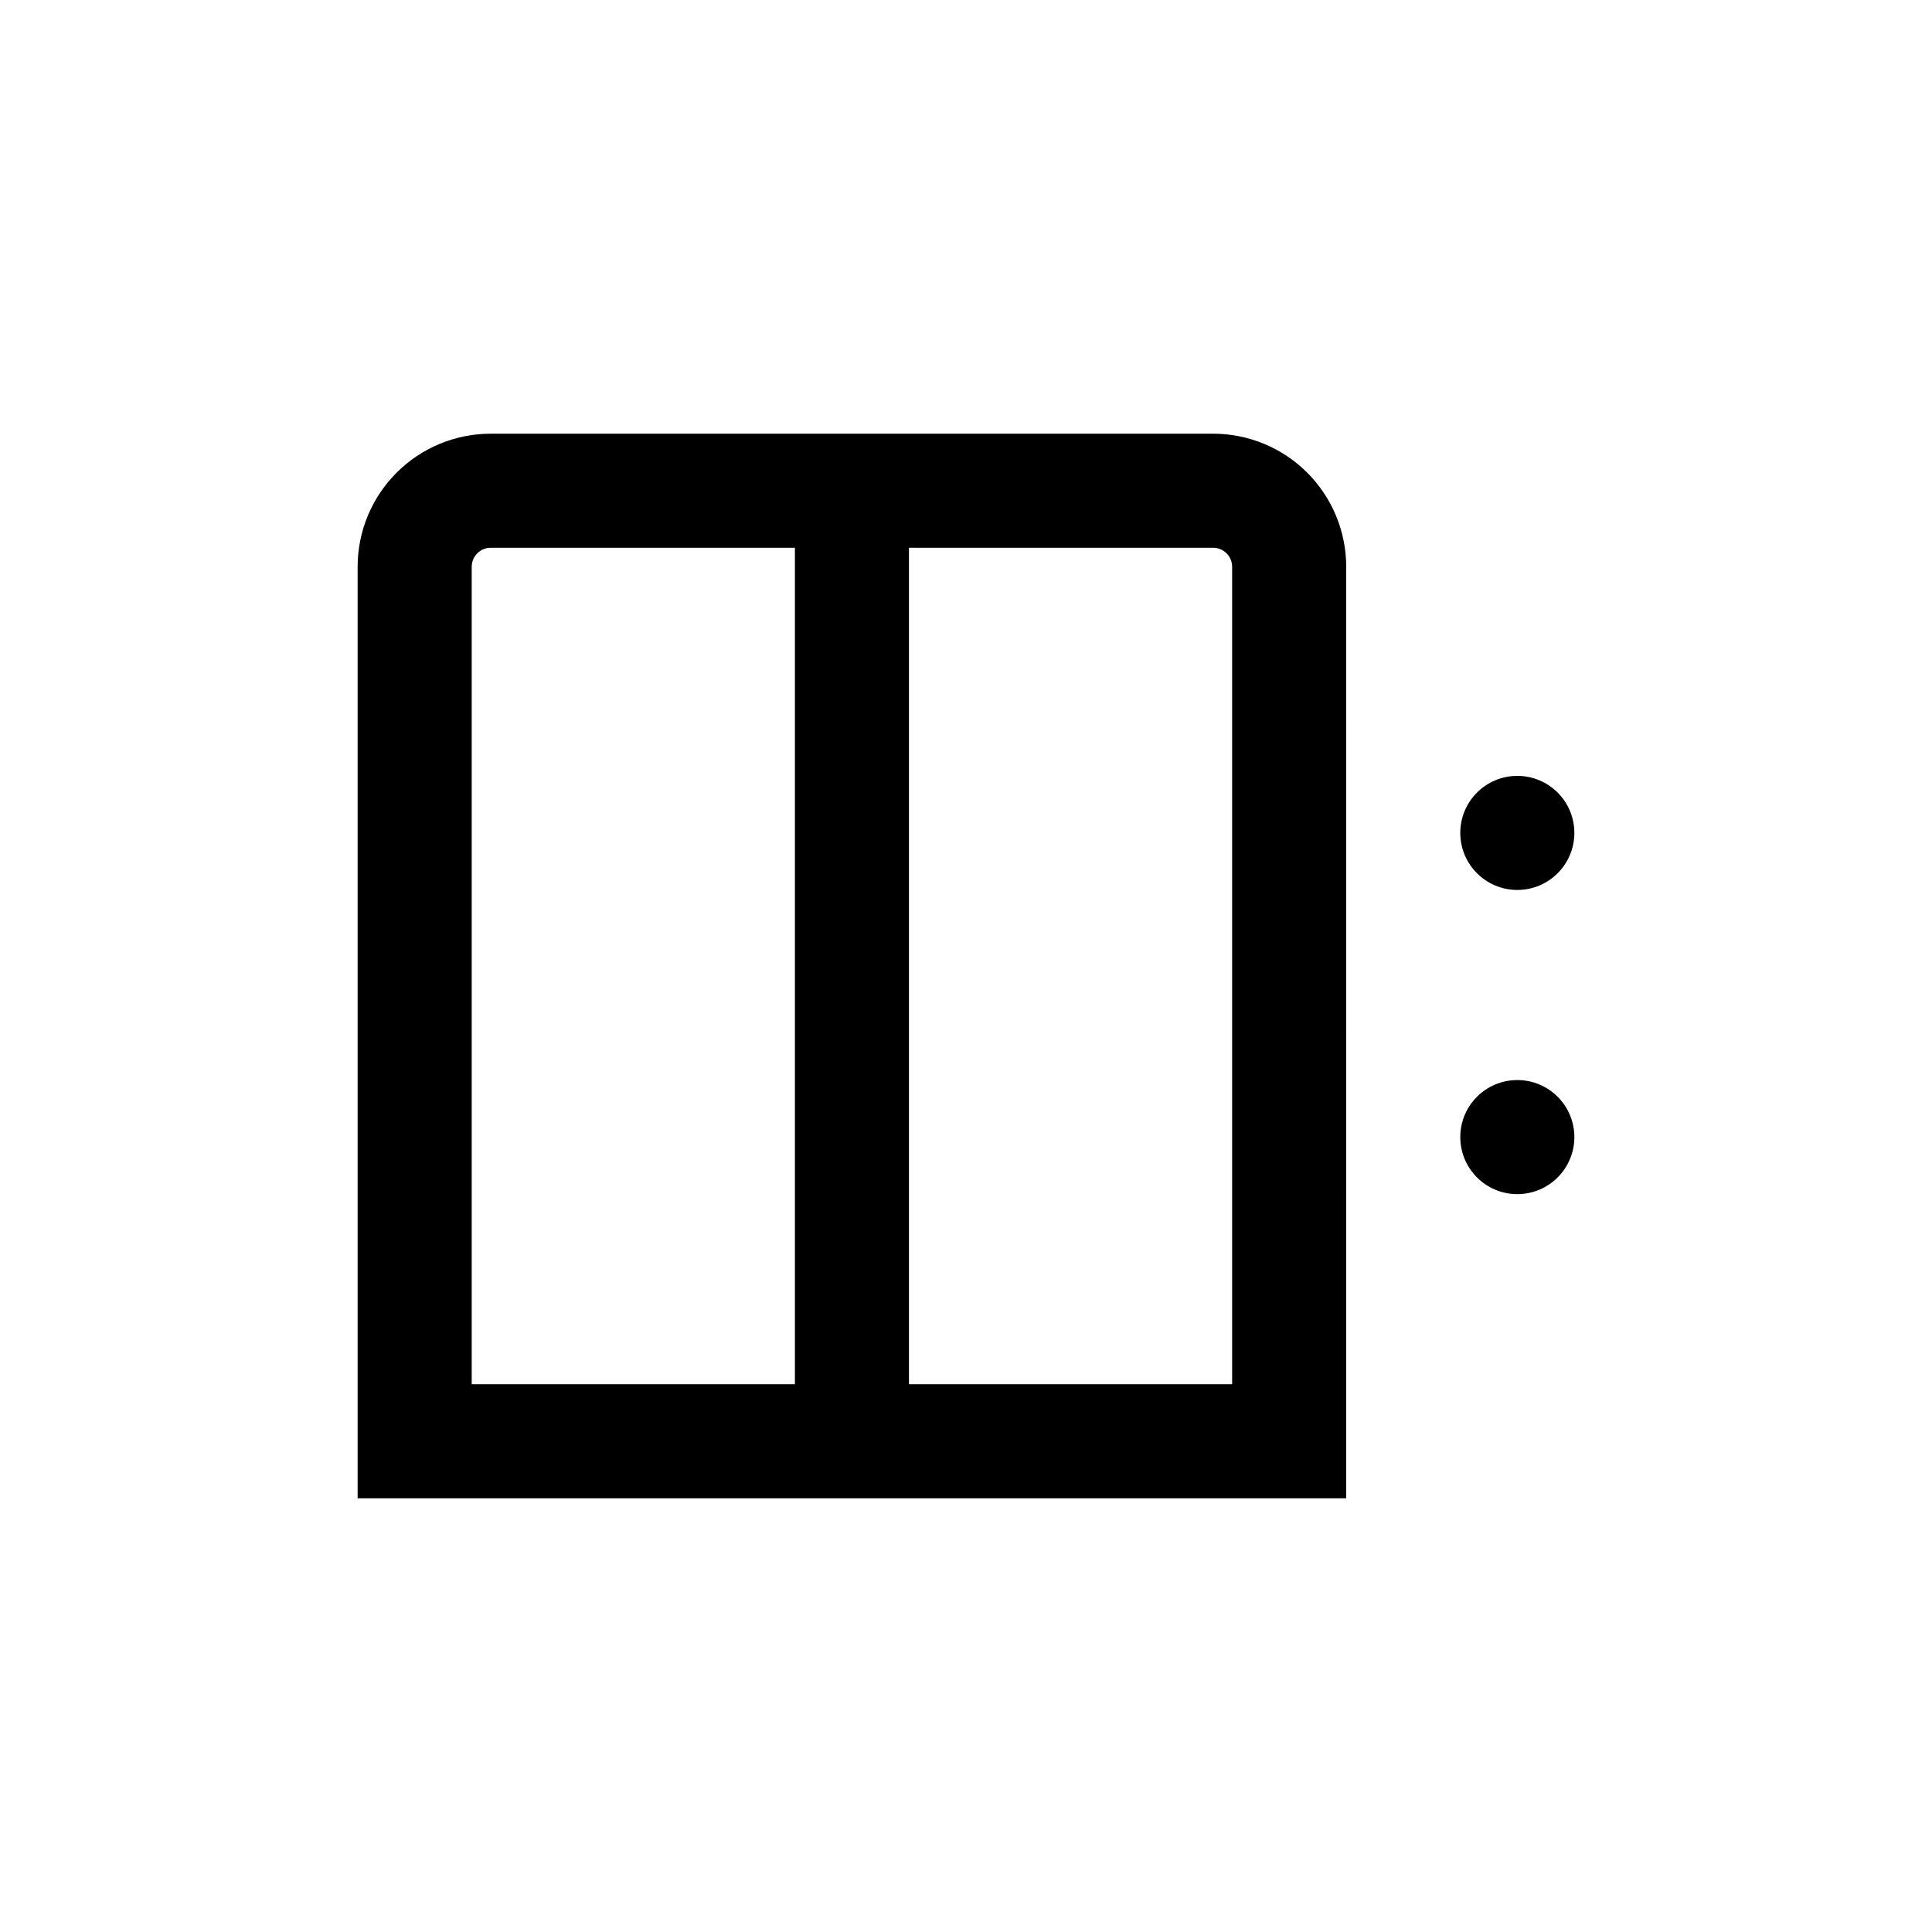 <?xml version="1.0" encoding="UTF-8"?>
<!-- Uploaded to: SVG Repo, www.svgrepo.com, Generator: SVG Repo Mixer Tools -->
<svg fill="#000000" width="800px" height="800px" version="1.1" viewBox="144 144 512 512" xmlns="http://www.w3.org/2000/svg">
 <g>
  <path d="m561.22 364.73c0 8.348-6.769 15.117-15.117 15.117-8.344 0-15.113-6.769-15.113-15.117 0-8.348 6.769-15.113 15.113-15.113 8.348 0 15.117 6.766 15.117 15.113"/>
  <path d="m561.22 445.34c0 8.348-6.769 15.117-15.117 15.117-8.344 0-15.113-6.769-15.113-15.117s6.769-15.113 15.113-15.113c8.348 0 15.117 6.766 15.117 15.113"/>
  <path d="m500.76 294.2c0-9.355-3.719-18.324-10.332-24.938-6.613-6.613-15.582-10.328-24.938-10.328h-191.45c-9.355 0-18.324 3.715-24.938 10.328s-10.328 15.582-10.328 24.938v246.87h261.98zm-231.75 0c0-2.781 2.254-5.039 5.039-5.039h80.609v221.68h-85.648zm201.52 216.64h-85.648v-221.68h80.609c1.336 0 2.621 0.531 3.562 1.477 0.945 0.945 1.477 2.227 1.477 3.562z"/>
 </g>
</svg>